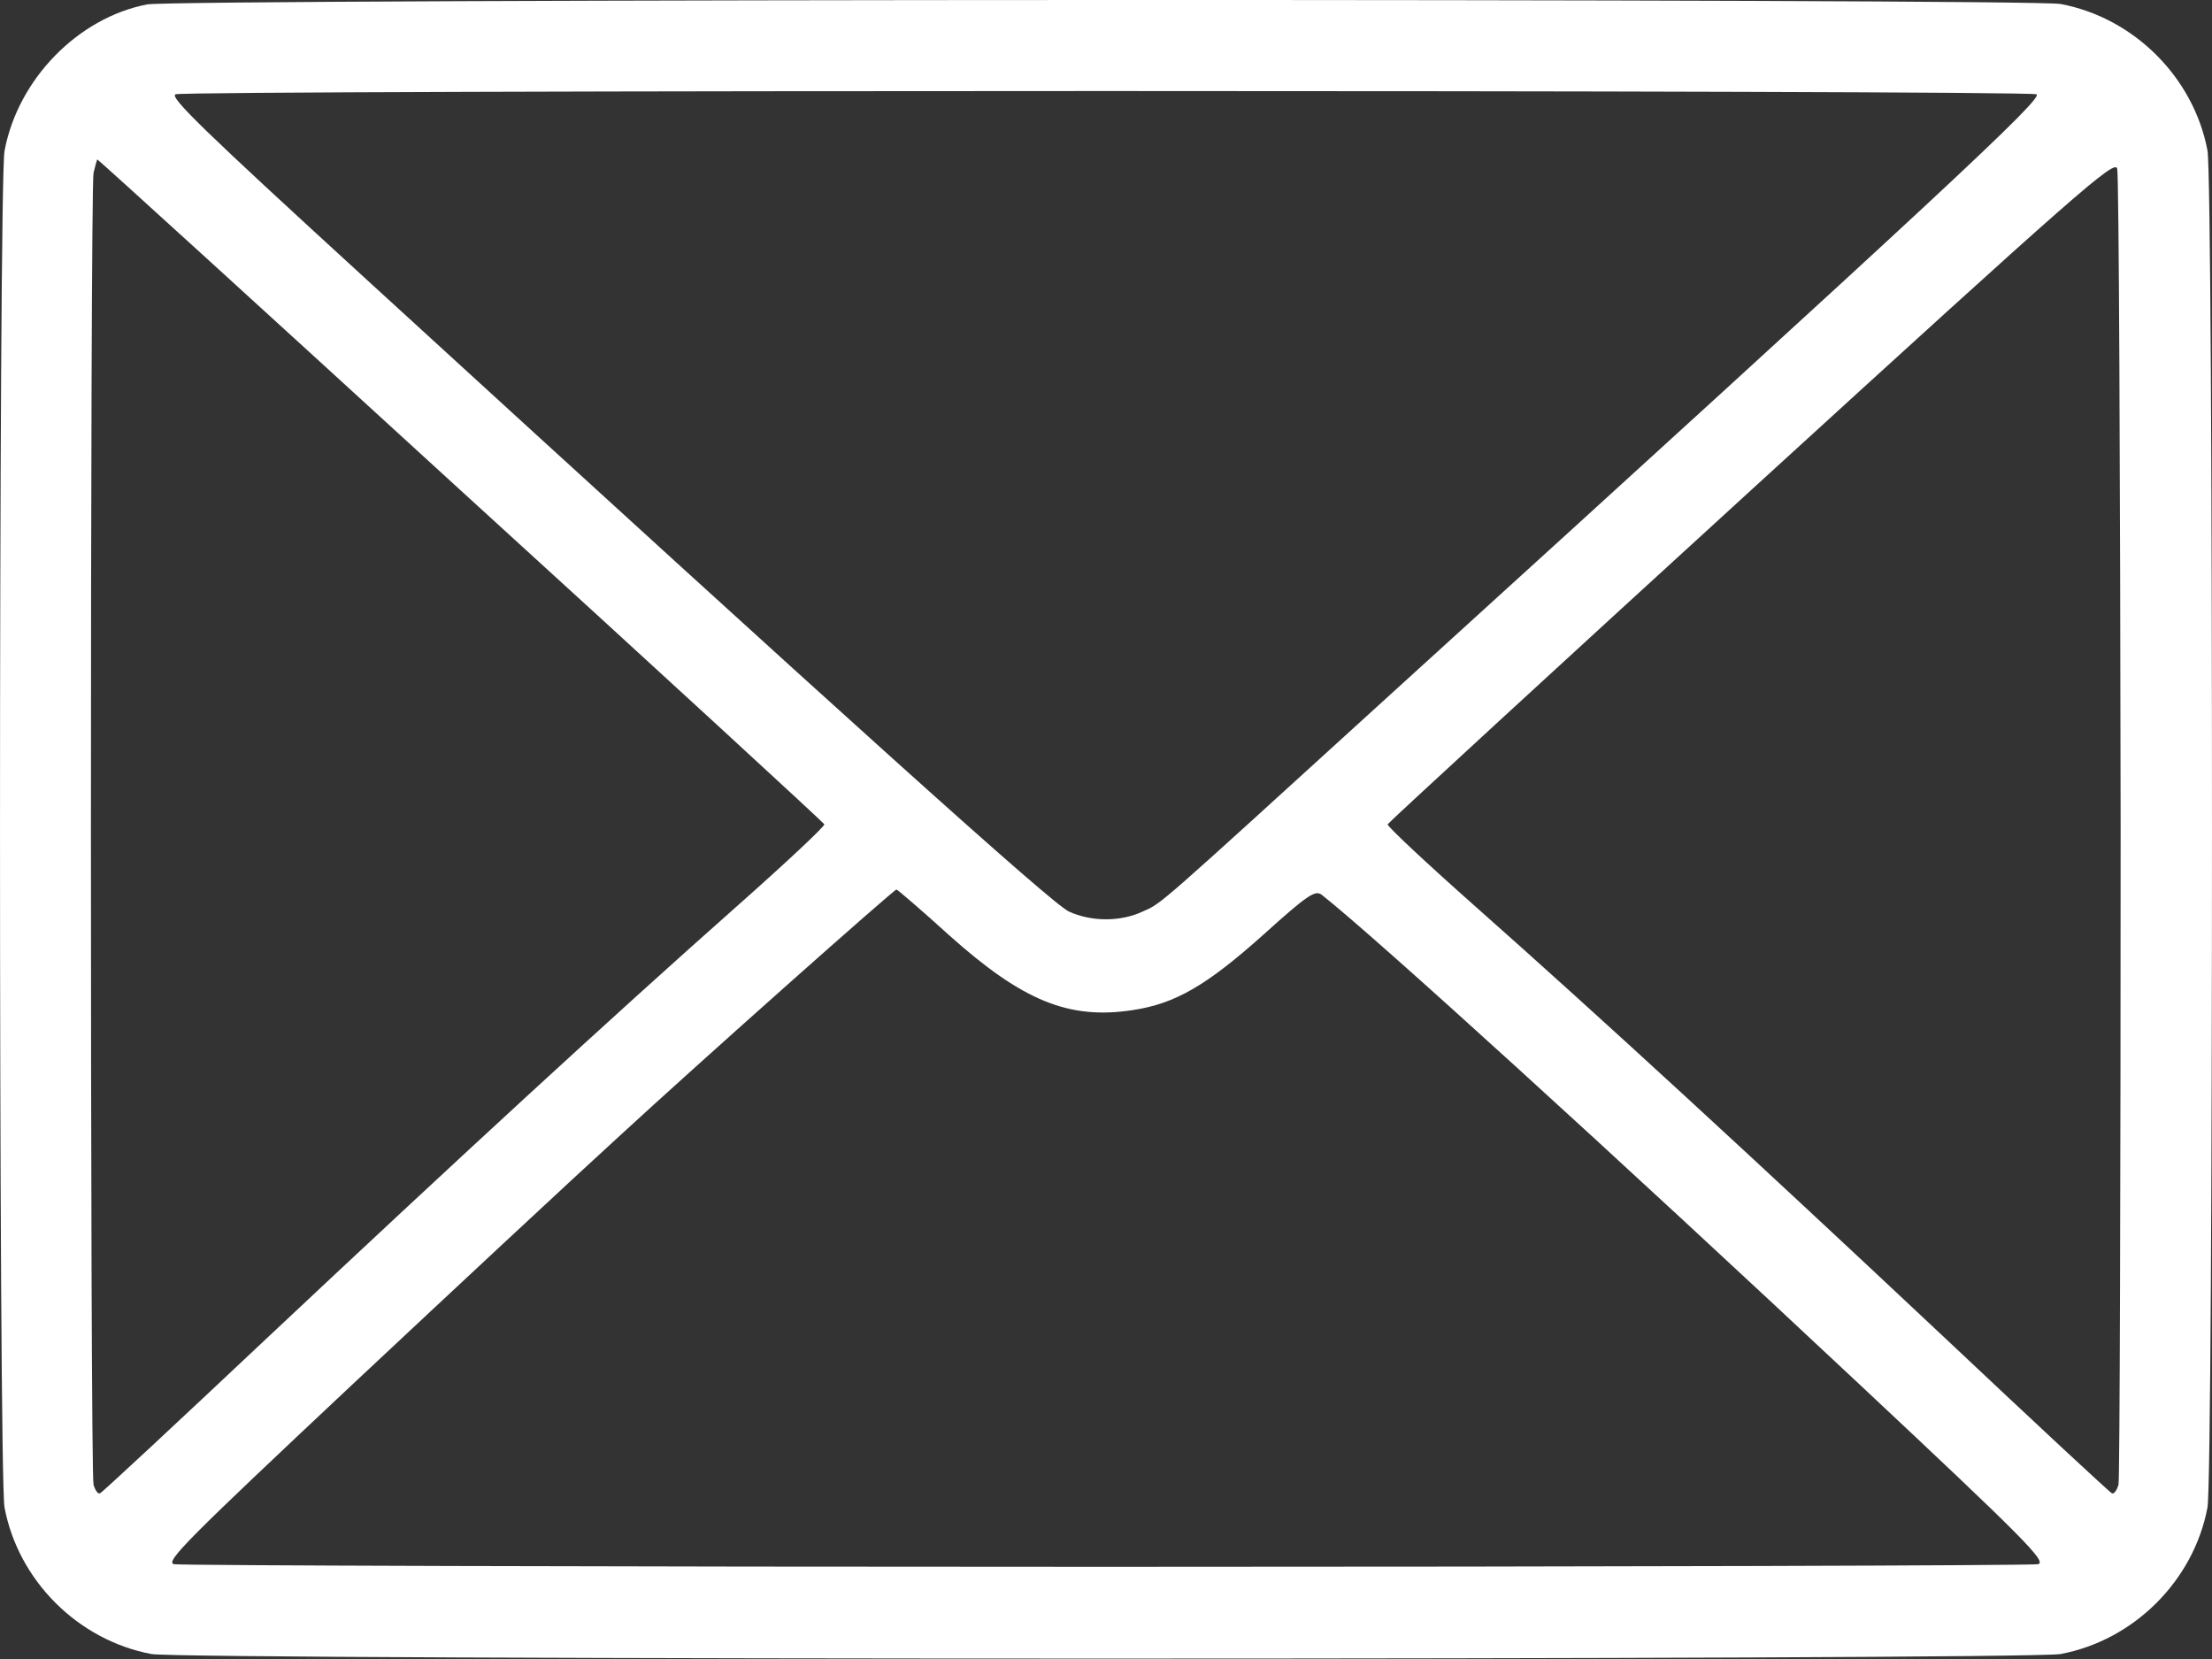 <svg width="56" height="42" viewBox="0 0 56 42" fill="none" xmlns="http://www.w3.org/2000/svg">
<rect x="0" y="0" width="56" height="42" fill="#333333" stroke="none"/>
<path d="M3.723 0.112C1.974 0.451 0.454 2.004 0.115 3.819C-0.038 4.607 -0.038 37.358 0.115 38.167C0.465 40.015 1.974 41.525 3.833 41.874C4.631 42.028 51.369 42.028 52.167 41.874C54.026 41.525 55.535 40.015 55.885 38.167C56.038 37.358 56.038 4.618 55.885 3.808C55.535 1.96 54.026 0.451 52.167 0.101C51.434 -0.041 4.434 -0.03 3.723 0.112ZM51.555 2.387C51.763 2.463 49.258 4.804 34.966 17.795C29.214 23.033 29.422 22.858 28.93 23.076C28.372 23.339 27.628 23.339 27.06 23.076C26.644 22.891 21.504 18.265 9.257 7.056C5.123 3.273 4.281 2.452 4.445 2.387C4.719 2.277 51.281 2.277 51.555 2.387ZM11.663 12.415C16.715 17.018 20.848 20.824 20.87 20.868C20.881 20.922 19.875 21.863 18.628 22.967C15.479 25.756 11.619 29.31 6.753 33.881C4.478 36.024 2.586 37.785 2.532 37.806C2.477 37.828 2.411 37.73 2.368 37.588C2.28 37.26 2.28 4.825 2.368 4.377C2.411 4.191 2.455 4.038 2.466 4.038C2.488 4.038 6.621 7.8 11.663 12.415ZM53.687 20.933C53.687 29.955 53.665 37.446 53.633 37.588C53.589 37.73 53.523 37.828 53.468 37.806C53.414 37.785 51.522 36.024 49.247 33.881C44.381 29.31 40.521 25.756 37.372 22.967C36.125 21.863 35.119 20.922 35.13 20.868C35.152 20.824 39.296 17.007 44.348 12.393C52.692 4.771 53.534 4.038 53.6 4.268C53.643 4.41 53.676 11.912 53.687 20.933ZM24.03 23.678C25.9 25.351 27.07 25.821 28.689 25.57C29.761 25.406 30.548 24.947 31.98 23.667C33.096 22.661 33.293 22.53 33.457 22.65C34.769 23.678 40.838 29.2 47.115 35.084C51.27 38.977 51.817 39.534 51.599 39.6C51.456 39.633 40.838 39.666 28 39.666C15.162 39.666 4.544 39.633 4.401 39.6C4.183 39.534 4.74 38.977 8.885 35.084C11.488 32.645 14.528 29.813 15.643 28.796C17.743 26.86 22.631 22.519 22.696 22.519C22.718 22.519 23.32 23.033 24.03 23.678Z" fill="white"/>
</svg>
